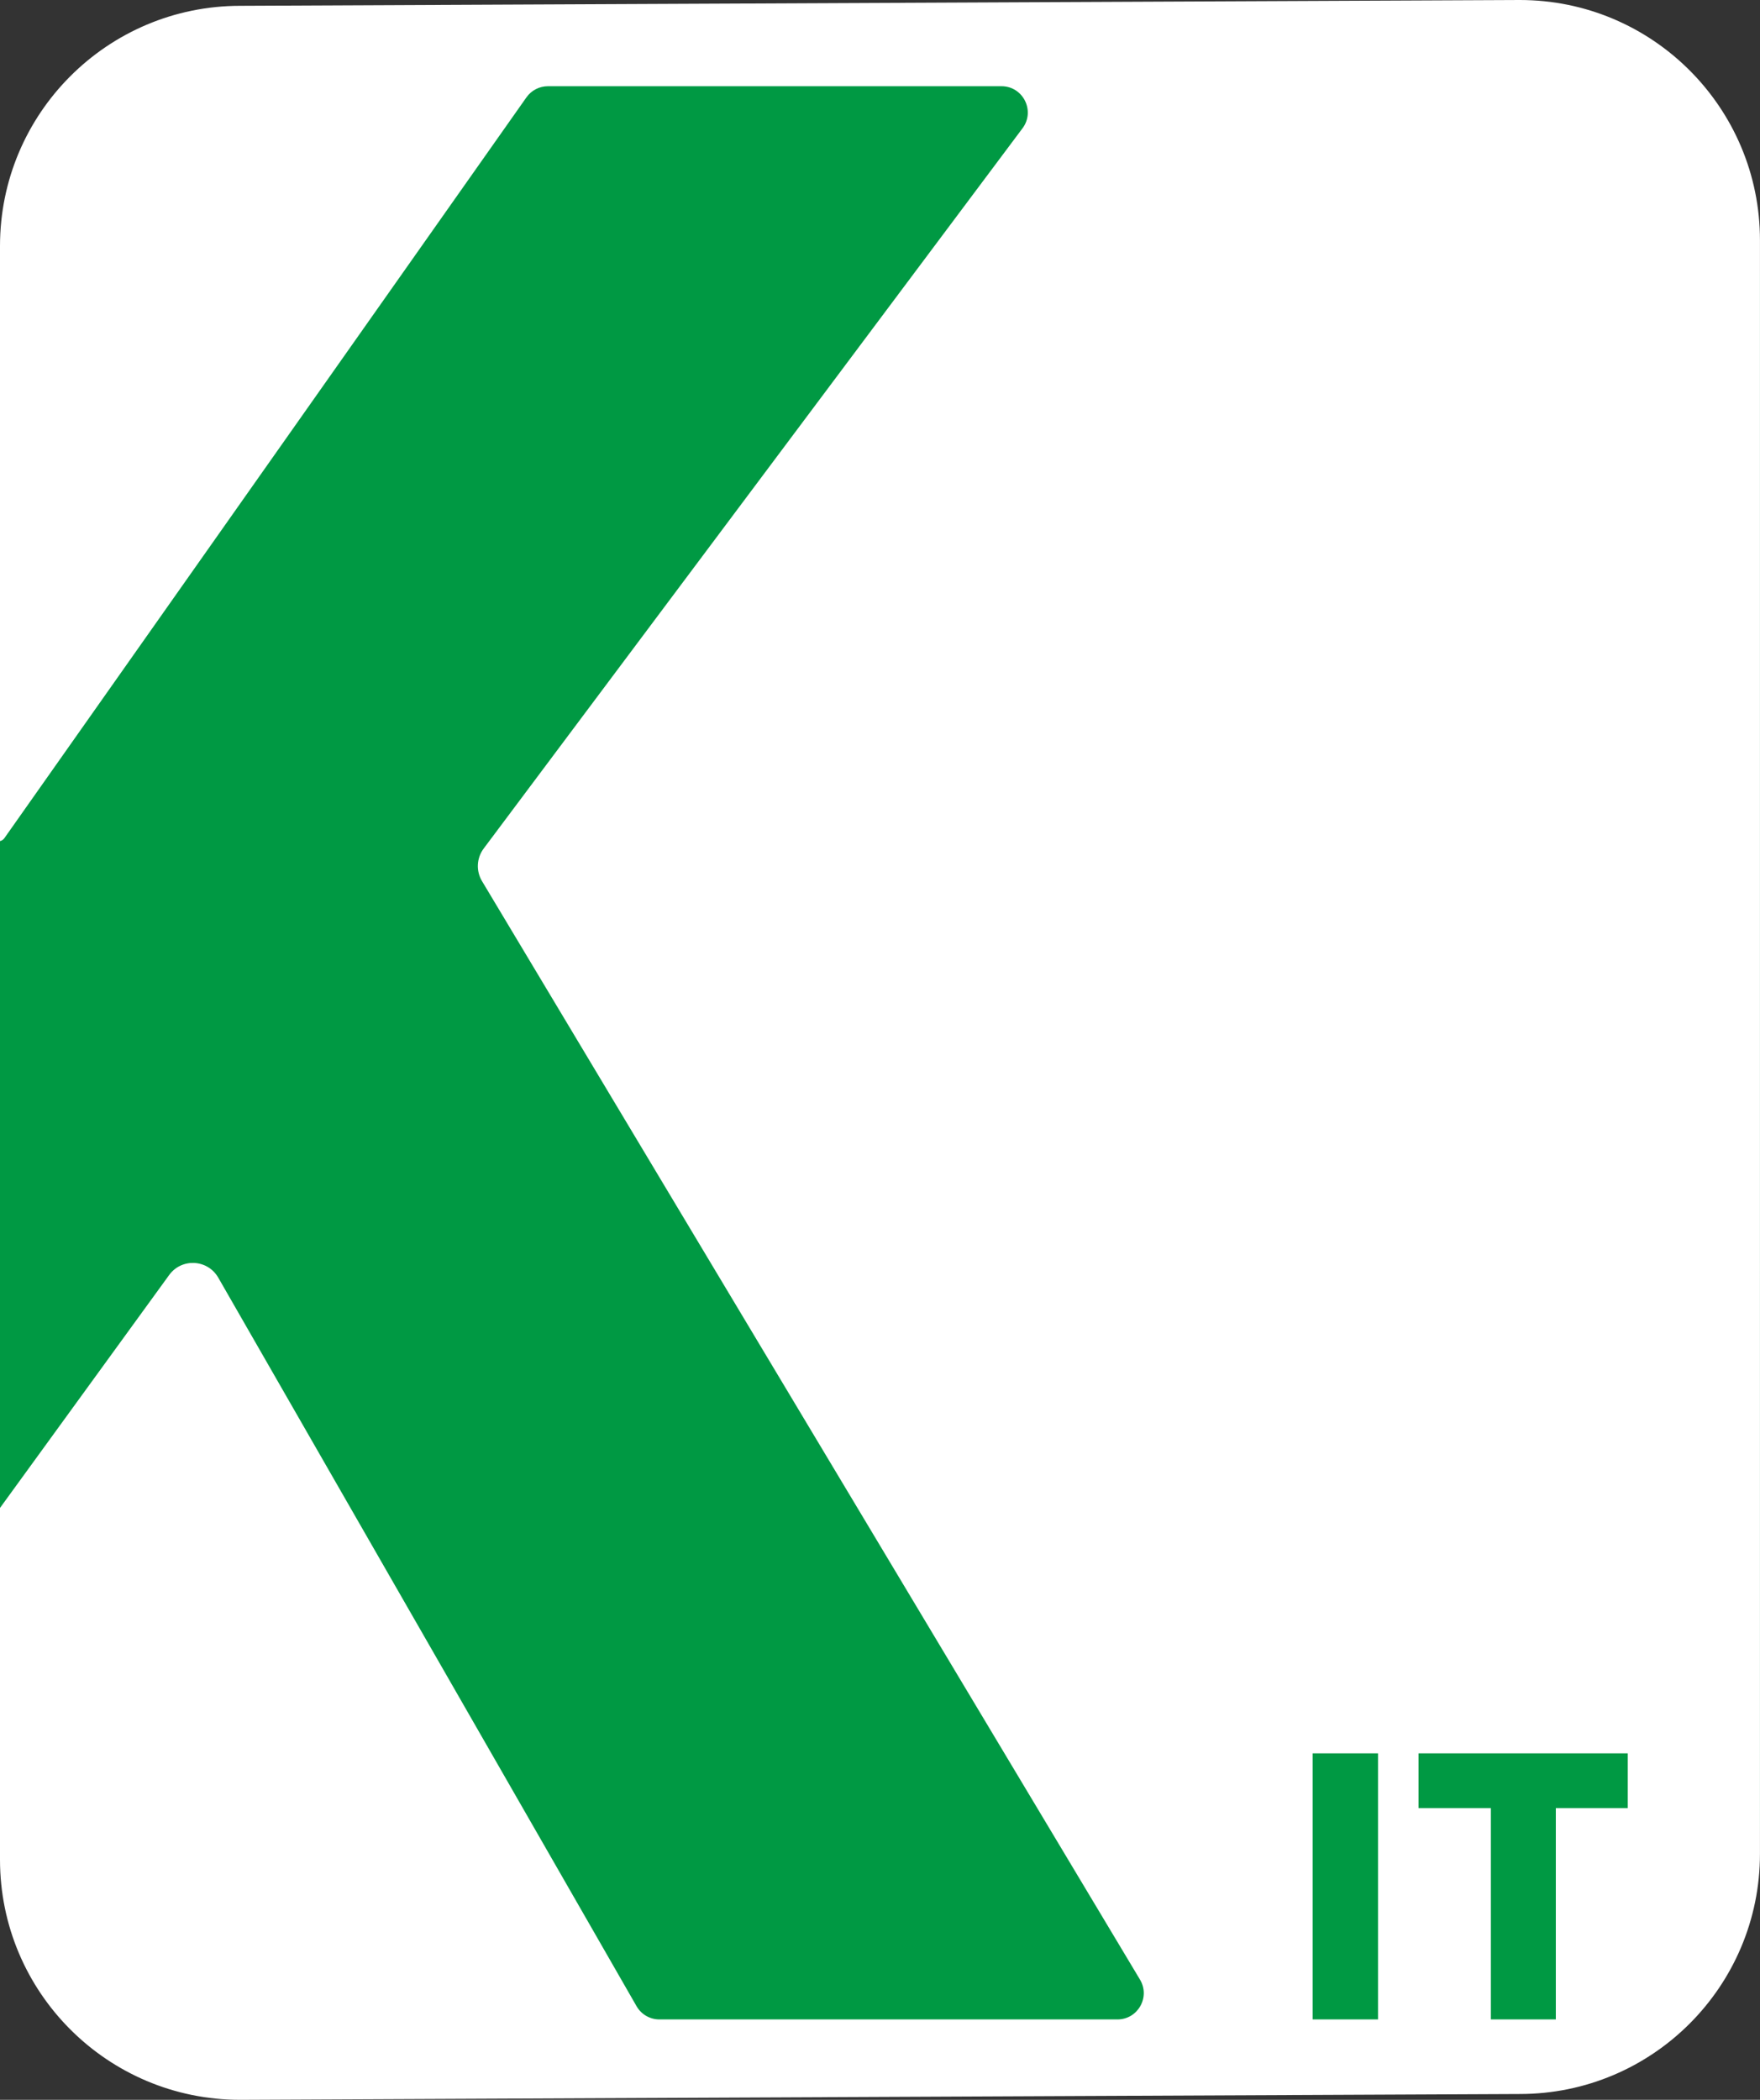 <?xml version="1.0" encoding="UTF-8"?>
<svg id="Layer_2" data-name="Layer 2" xmlns="http://www.w3.org/2000/svg" viewBox="0 0 468.92 559.47">
  <rect x="0" y="0" width="468.92" height="559.47" fill="#333333" stroke="none"/>
  <defs>
    <style>
      .cls-1 {
        fill: #fff;
      }

      .cls-2 {
        fill: #009943;
      }
    </style>
  </defs>
  <g id="Layer_1-2" data-name="Layer 1">
    <rect class="cls-2" x="0" y="3.83" width="468.92" height="551.8" rx="71.8" ry="71.8"/>
    <path class="cls-1" d="M404.91,0L64,1.55C28.65,1.55,0,30.21,0,65.55v158.54c.43-.09.84-.32,1.15-.75L140.26,25.94c1.31-1.86,3.45-2.97,5.73-2.97h120.83c5.77,0,9.07,6.59,5.61,11.21l-143.56,191.9c-1.9,2.54-2.07,5.97-.45,8.68l175.31,292.68c2.8,4.67-.57,10.61-6.01,10.61h-122.04c-2.51,0-4.83-1.34-6.08-3.52l-111.45-194.12c-2.82-4.91-9.76-5.28-13.08-.7L0,401.77v93.7c0,35.35,28.65,64,64,64l340.91-1.55c35.35,0,64-28.65,64-64V64c0-35.35-28.66-64-64-64ZM367.15,538.05h-17.42v-70.89h17.42v70.89ZM433.68,481.75h-19.16v56.3h-17.31v-56.3h-19.27v-14.59h55.75v14.59Z"/>
  </g>
</svg>